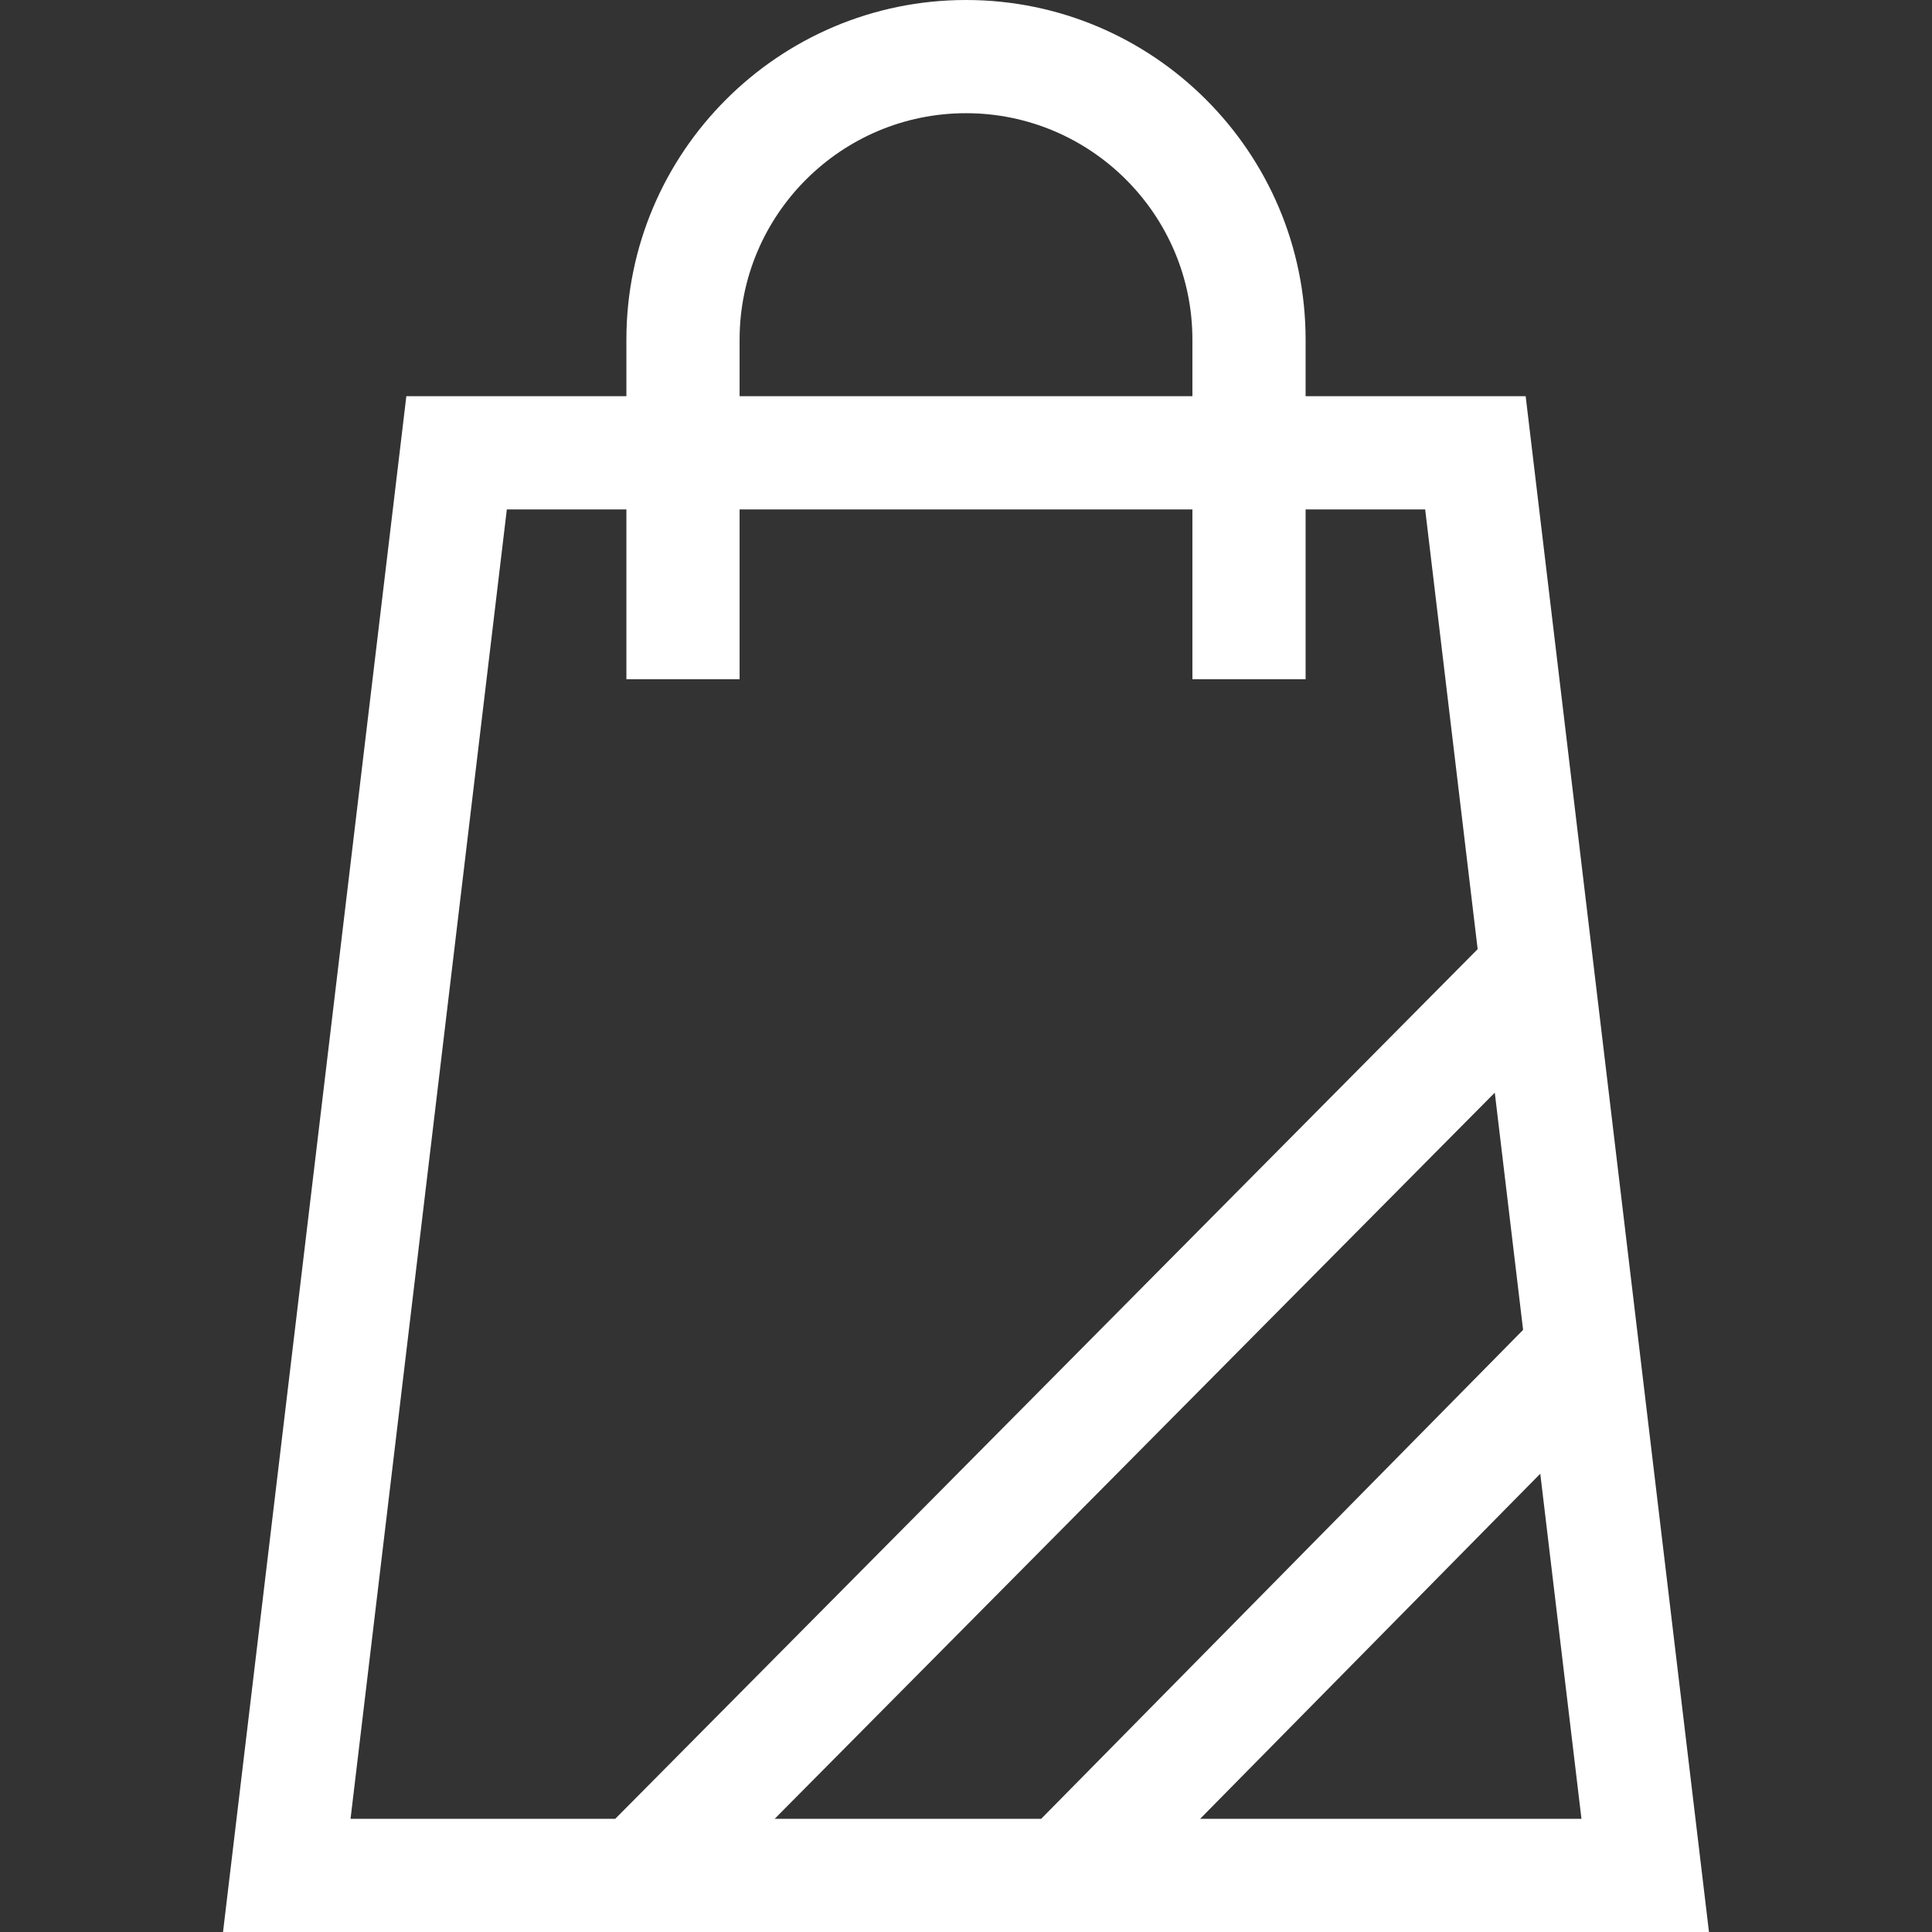 <?xml version="1.0" encoding="UTF-8"?> <svg xmlns="http://www.w3.org/2000/svg" id="Capa_1" viewBox="0 0 512 512"><rect x="0" y="0" width="512" height="512" fill="#333333" stroke="none"/><g><path d="m404.317 105h-58.317v-15c0-49.626-40.374-90-90-90s-90 40.374-90 90v15h-58.316l-48.581 407h393.794zm-.68 247.43-127.709 129.57h-70.627l190.832-192.435zm-207.637-262.43c0-33.084 26.916-60 60-60s60 26.916 60 60v15h-120zm-61.684 45h31.684v45h30v-45h120v45h30v-45h31.684l13.91 116.536-228.543 230.464h-70.154zm183.733 347 90.139-91.451 10.916 91.451z" fill="#000000" style="fill: rgb(255, 255, 255);"></path></g></svg> 